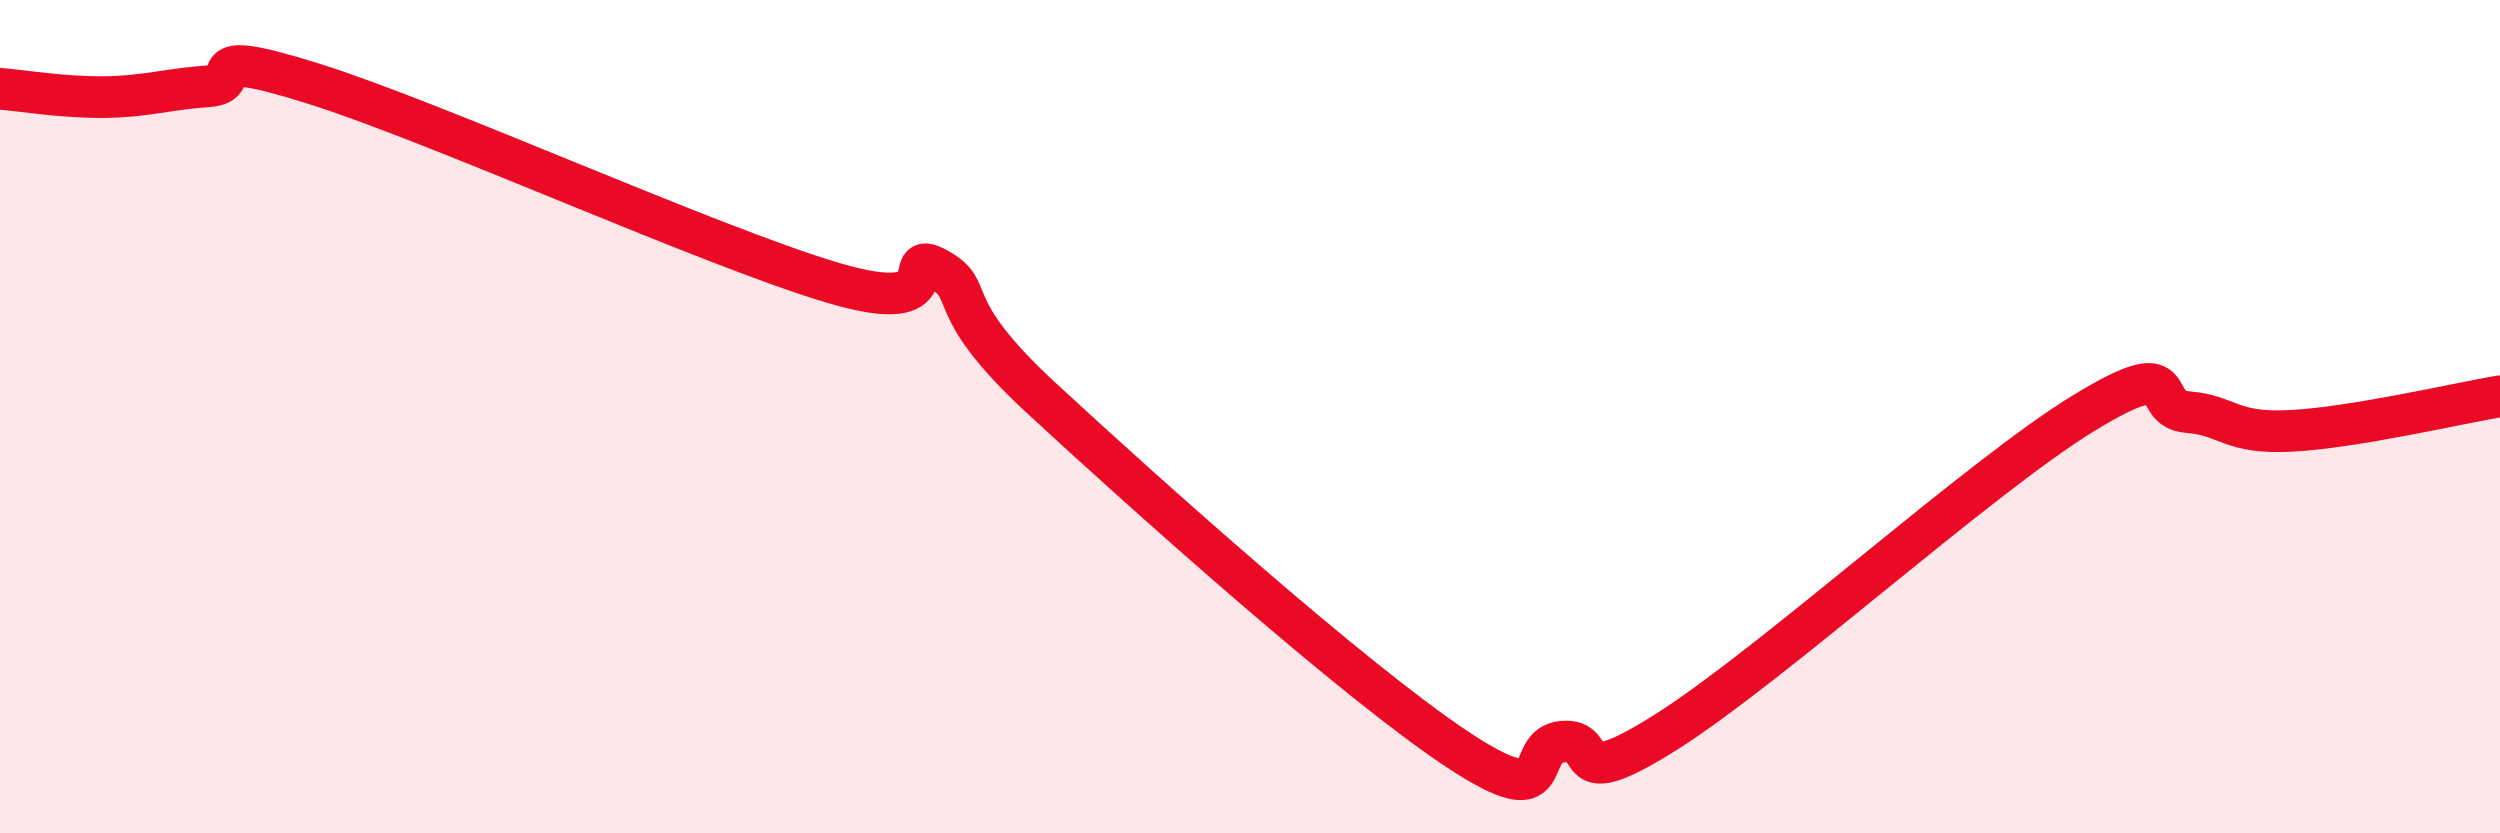 
    <svg width="60" height="20" viewBox="0 0 60 20" xmlns="http://www.w3.org/2000/svg">
      <path
        d="M 0,2.13 C 0.5,2.17 1.5,2.34 2.5,2.33 C 3.5,2.32 4,2.14 5,2.07 C 6,2 4.5,1.06 7.5,2 C 10.5,2.94 17,5.9 20,6.79 C 23,7.68 21.5,5.9 22.5,6.45 C 23.5,7 22.5,7.25 25,9.56 C 27.5,11.87 32.5,16.35 35,18 C 37.5,19.65 36.5,17.89 37.5,17.8 C 38.5,17.71 37.5,19.14 40,17.56 C 42.5,15.98 47.5,11.45 50,9.92 C 52.5,8.39 51.5,9.81 52.5,9.89 C 53.5,9.97 53.5,10.42 55,10.34 C 56.5,10.26 59,9.68 60,9.51L60 20L0 20Z"
        fill="#EB0A25"
        opacity="0.1"
        stroke-linecap="round"
        stroke-linejoin="round"
      />
      <path
        d="M 0,2.13 C 0.5,2.17 1.5,2.34 2.5,2.33 C 3.5,2.32 4,2.14 5,2.07 C 6,2 4.5,1.06 7.5,2 C 10.5,2.94 17,5.9 20,6.79 C 23,7.68 21.5,5.9 22.5,6.45 C 23.5,7 22.5,7.25 25,9.56 C 27.5,11.87 32.5,16.35 35,18 C 37.5,19.65 36.5,17.89 37.5,17.8 C 38.5,17.71 37.5,19.14 40,17.56 C 42.5,15.98 47.5,11.45 50,9.92 C 52.5,8.39 51.5,9.81 52.5,9.89 C 53.5,9.97 53.5,10.42 55,10.34 C 56.5,10.26 59,9.68 60,9.51"
        stroke="#EB0A25"
        stroke-width="1"
        fill="none"
        stroke-linecap="round"
        stroke-linejoin="round"
      />
    </svg>
  